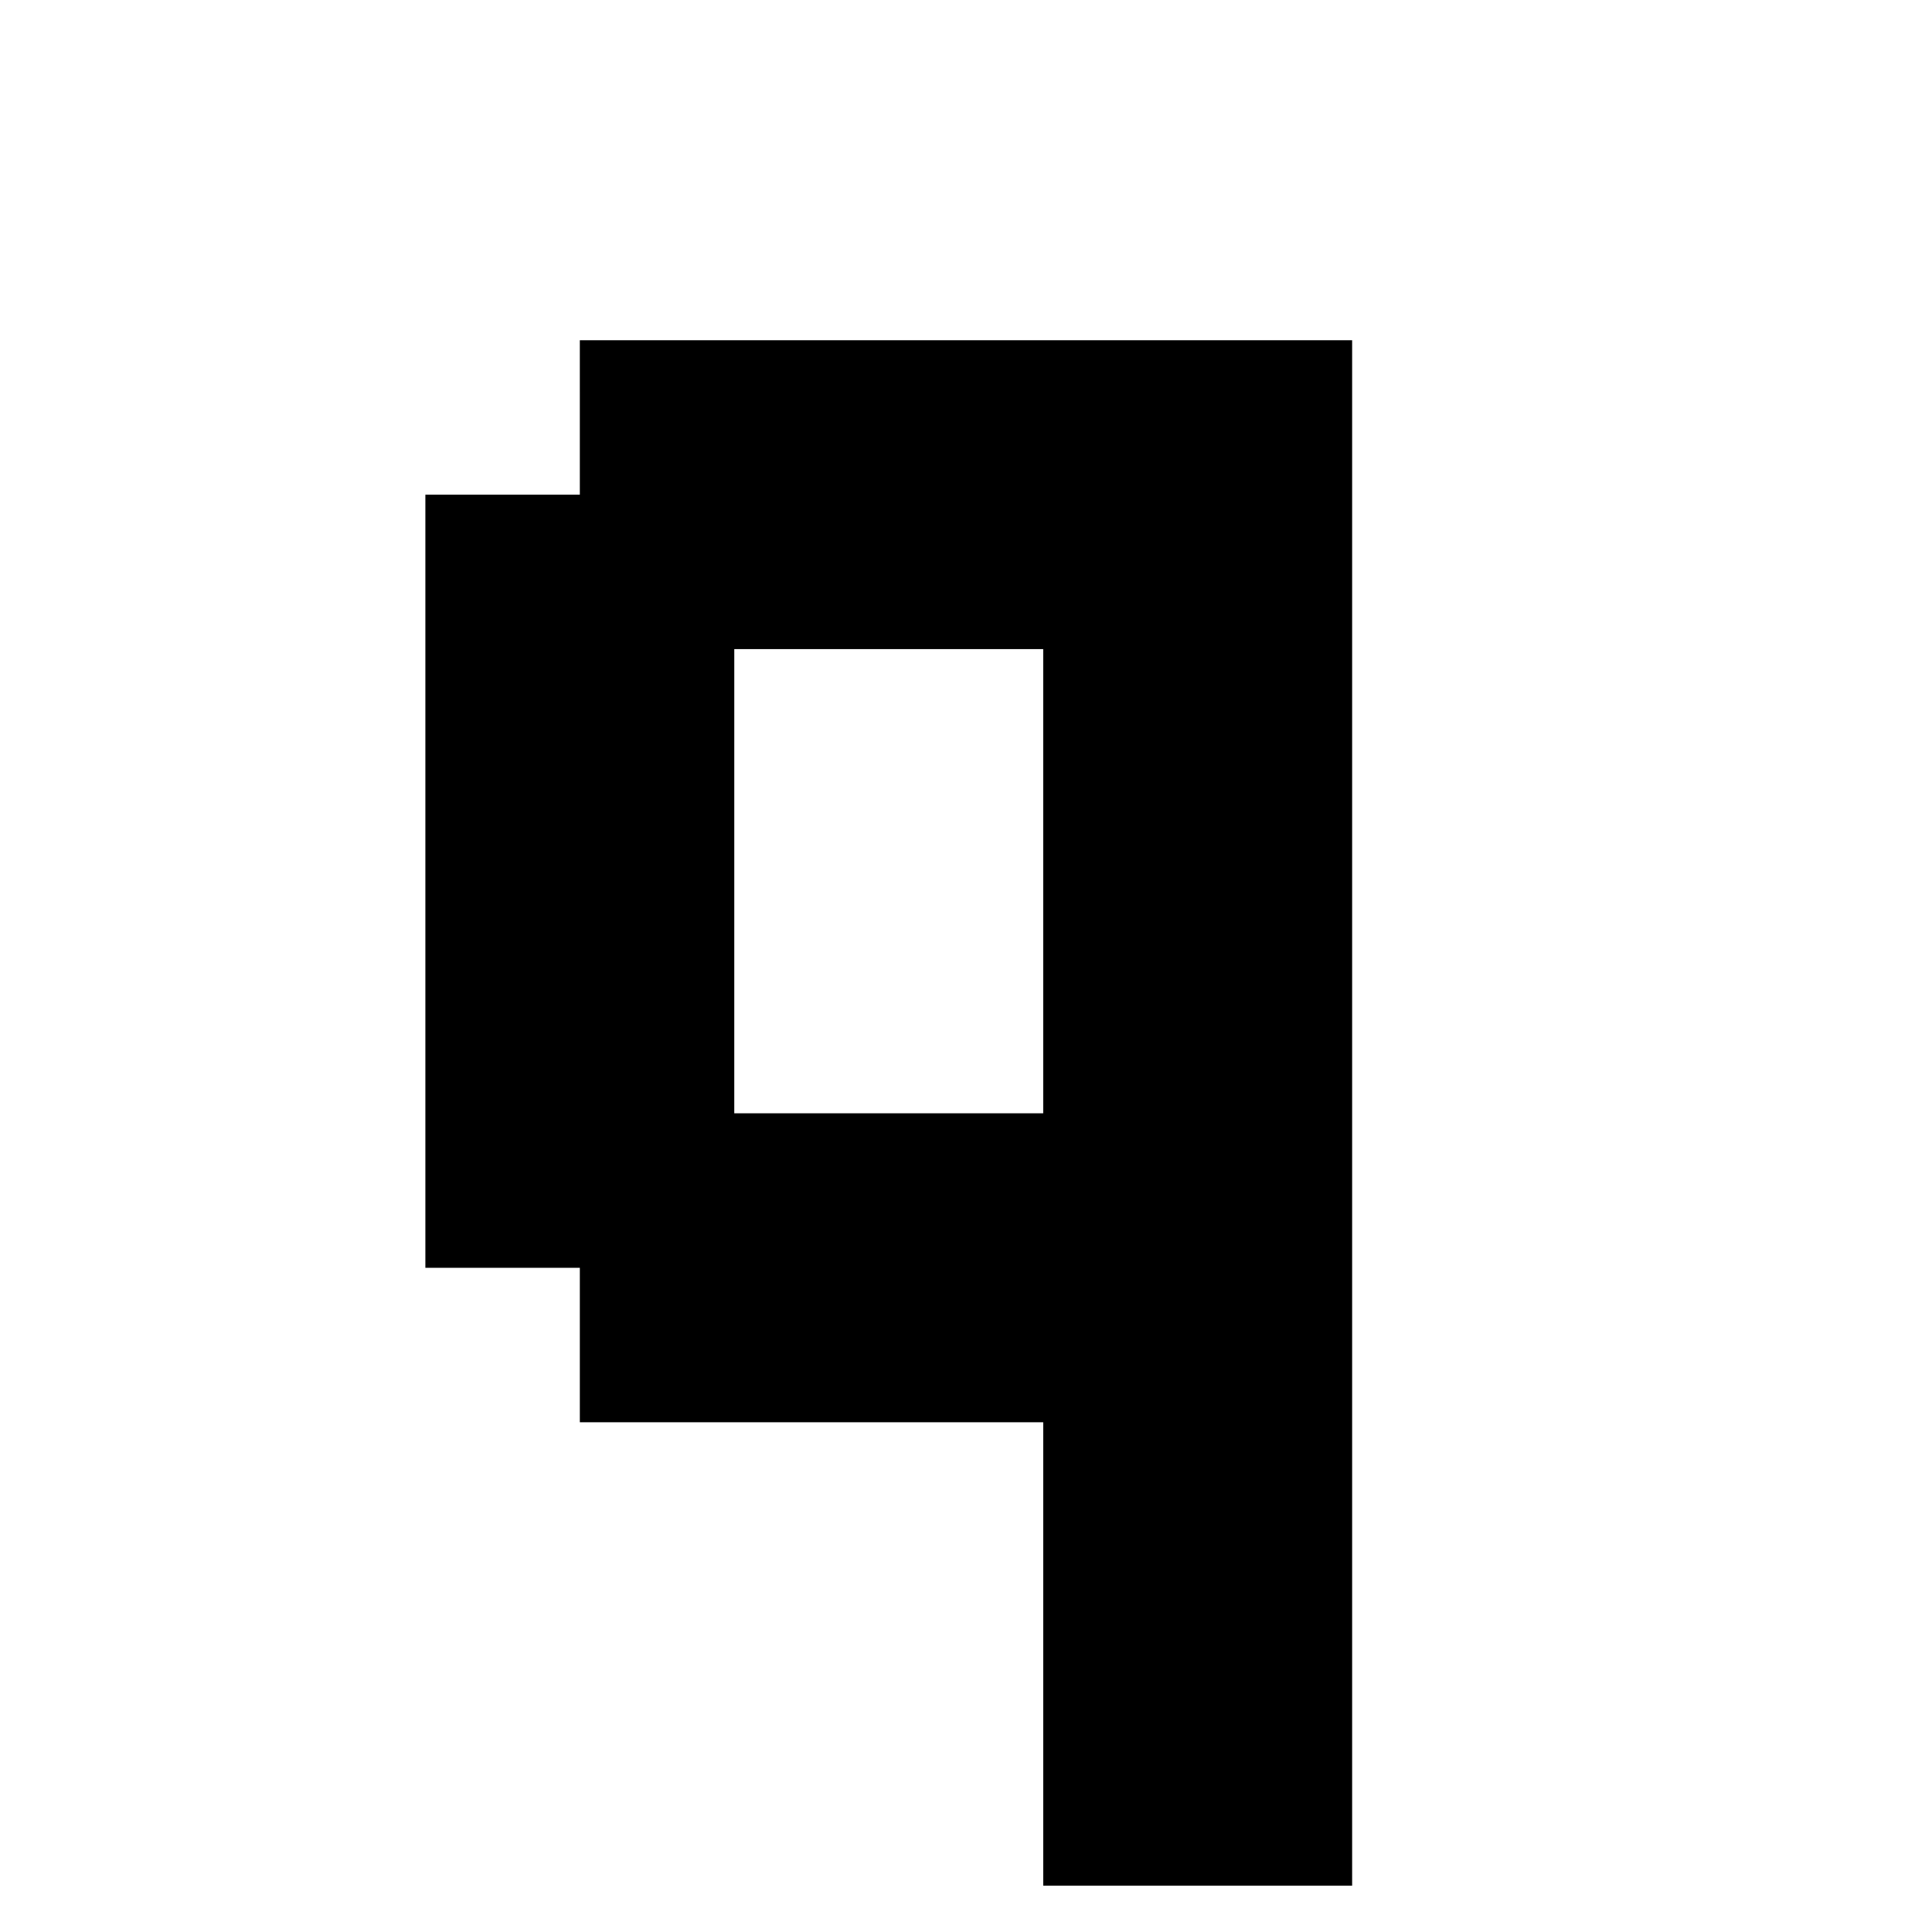 <?xml version="1.0" encoding="UTF-8"?>
<!-- Uploaded to: ICON Repo, www.iconrepo.com, Generator: ICON Repo Mixer Tools -->
<svg fill="#000000" width="800px" height="800px" version="1.1" viewBox="144 144 512 512" xmlns="http://www.w3.org/2000/svg">
 <path d="m297.66 234.16h204.67v409.56h-81.867v-122.8h-122.8v-40.934h-40.934v-204.89h40.934zm122.8 204.88v-123.02h-81.867l-0.004 123.02z"/>
</svg>